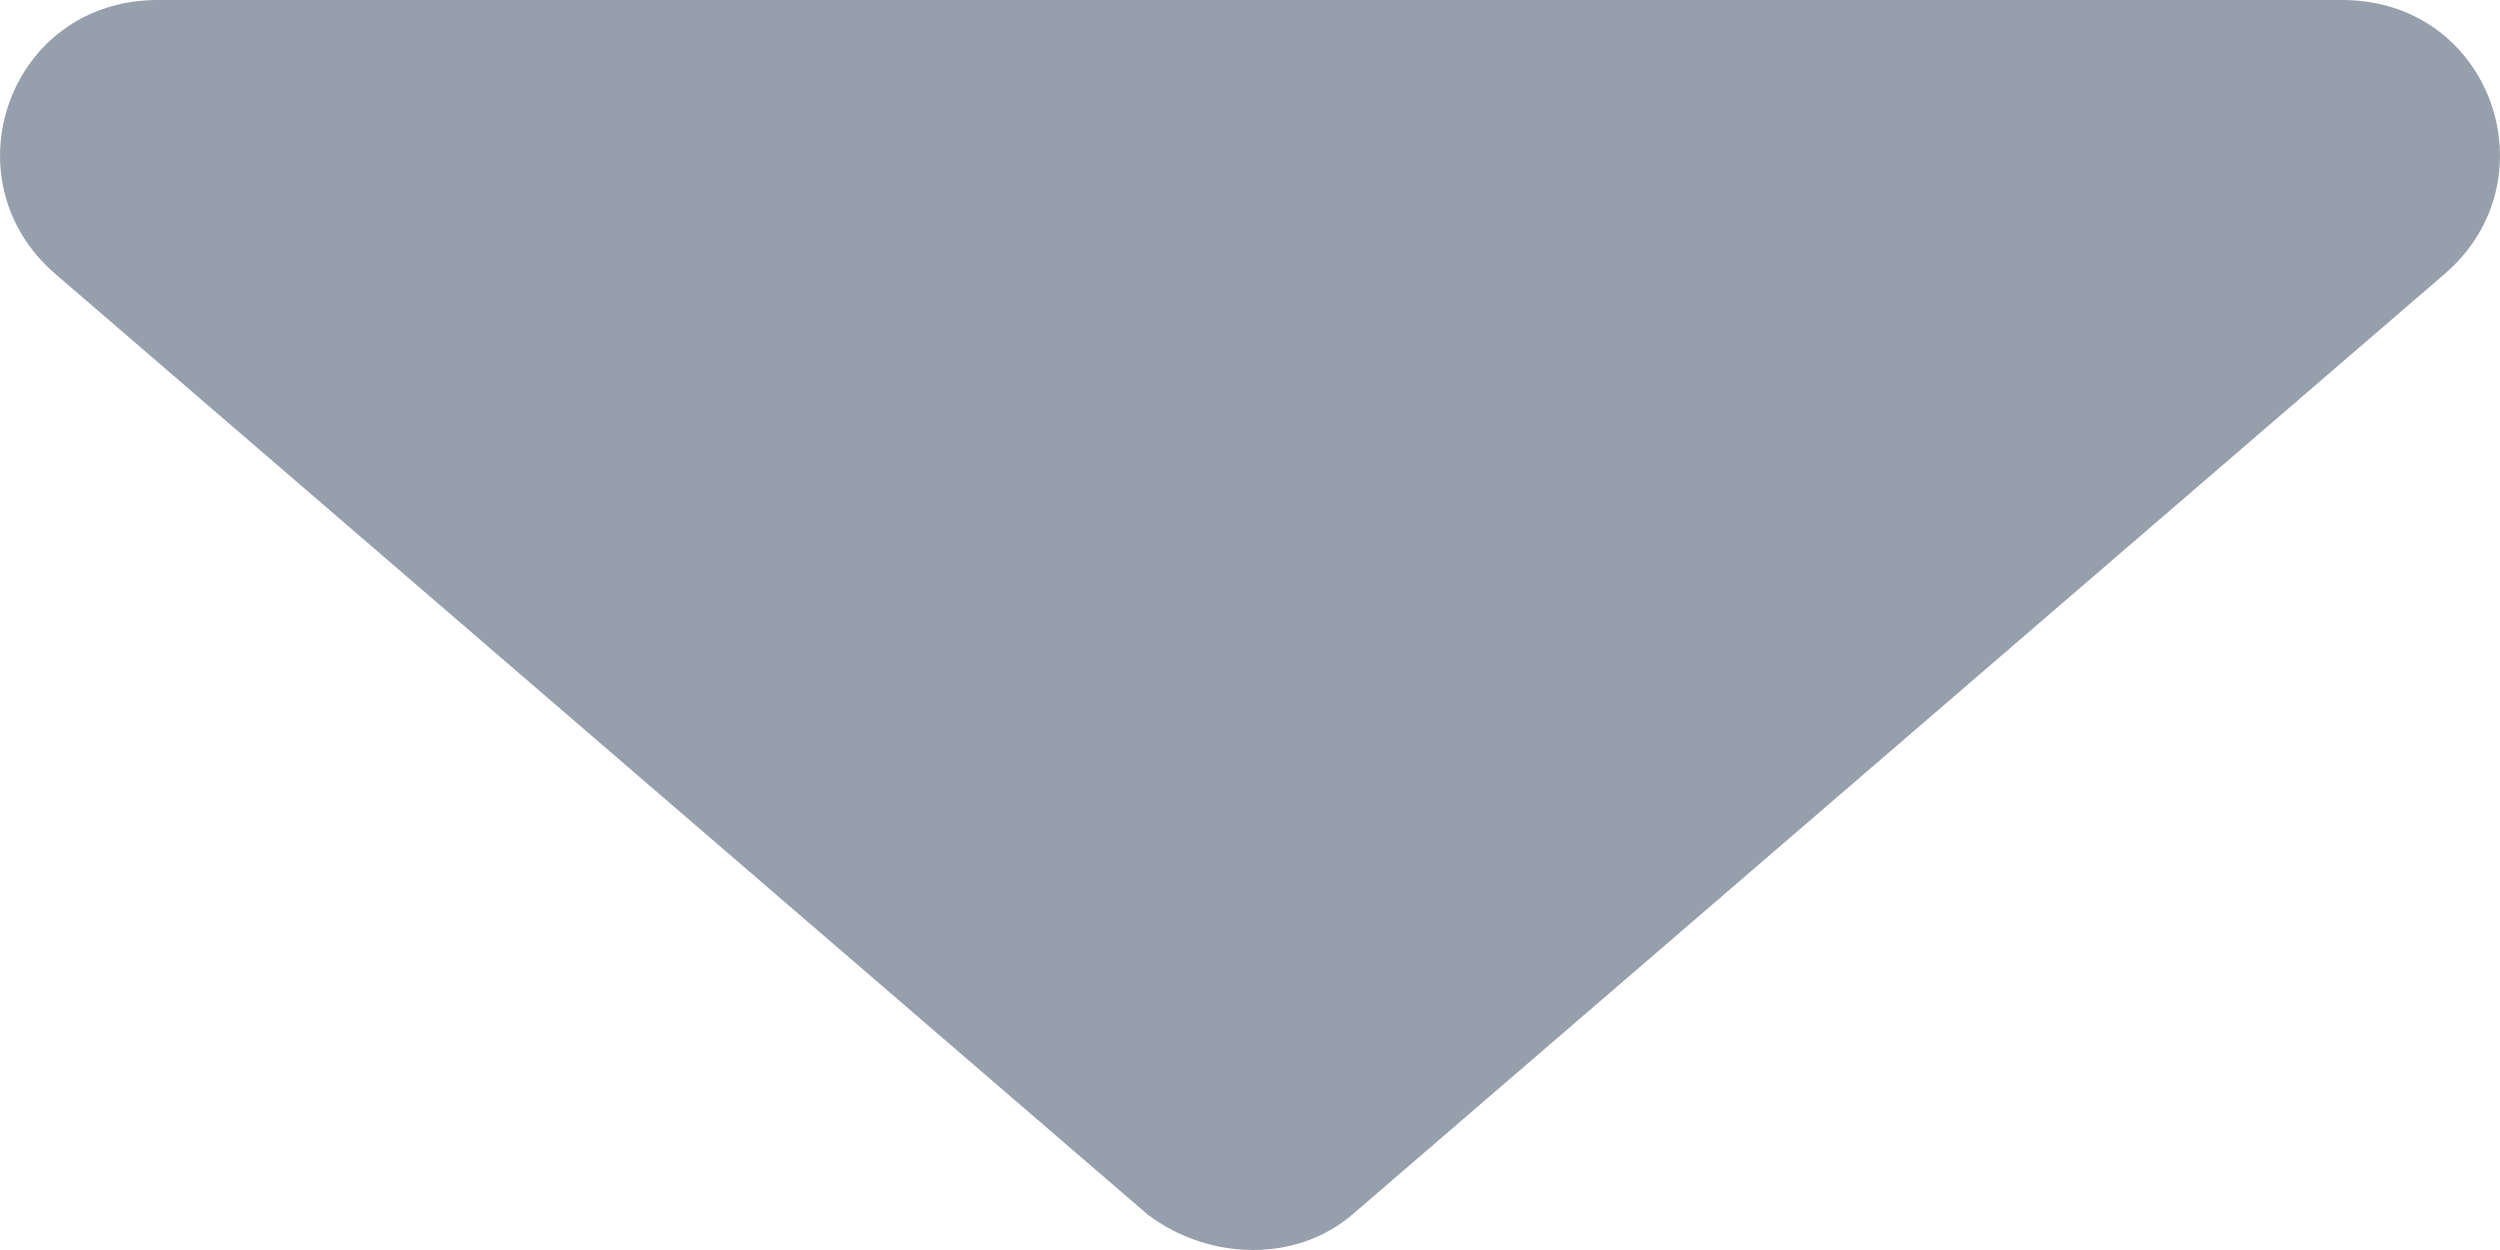 <svg width="24" height="12" viewBox="0 0 24 12" fill="none" xmlns="http://www.w3.org/2000/svg">
<path d="M12.981 11.661L23.465 2.633C24.521 1.73 23.918 0 22.485 0H1.515C0.082 0 -0.521 1.73 0.535 2.633L11.019 11.661C11.623 12.113 12.453 12.113 12.981 11.661Z" fill="#969FAC"/>
</svg>
